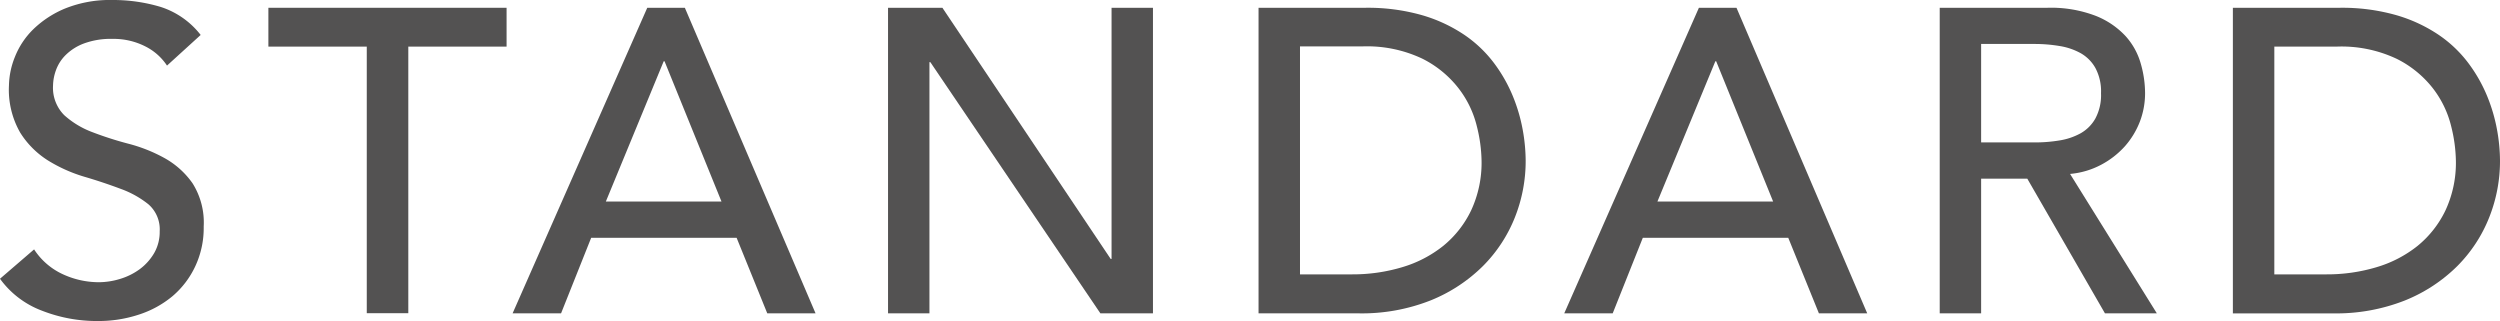 <svg xmlns="http://www.w3.org/2000/svg" width="116.285" height="14.934"><defs><clipPath id="a"><path fill="none" d="M0 0h116.285v14.934H0z" data-name="長方形 2034"/></clipPath></defs><g fill="#535252" clip-path="url(#a)" data-name="グループ 3086"><path d="M1.586 11.6a3.17 3.17 0 0 0 1.335 1.155 4 4 0 0 0 1.676.372 3.4 3.4 0 0 0 .983-.152 3 3 0 0 0 .913-.45 2.5 2.5 0 0 0 .673-.745 1.97 1.97 0 0 0 .262-1.023A1.54 1.54 0 0 0 6.9 9.5a4.5 4.5 0 0 0-1.29-.717 24 24 0 0 0-1.686-.562 7 7 0 0 1-1.685-.753 4.1 4.1 0 0 1-1.3-1.3 4 4 0 0 1-.522-2.2 3.7 3.7 0 0 1 .276-1.319 3.7 3.7 0 0 1 .853-1.285A4.7 4.7 0 0 1 3.041.39 5.6 5.6 0 0 1 5.239 0a7.7 7.7 0 0 1 2.227.32 3.84 3.84 0 0 1 1.868 1.306L7.768 3.051a2.6 2.6 0 0 0-1.023-.9 3.24 3.24 0 0 0-1.506-.342 3.6 3.6 0 0 0-1.333.212 2.4 2.4 0 0 0-.855.542 1.9 1.9 0 0 0-.452.713 2.2 2.2 0 0 0-.132.7 1.8 1.8 0 0 0 .524 1.384 4.1 4.1 0 0 0 1.295.783 16 16 0 0 0 1.686.542 7.2 7.2 0 0 1 1.686.671 3.9 3.9 0 0 1 1.295 1.165 3.42 3.42 0 0 1 .522 2.016 4.2 4.2 0 0 1-.392 1.848 4.1 4.1 0 0 1-1.053 1.386 4.7 4.7 0 0 1-1.566.861 6 6 0 0 1-1.926.3 7 7 0 0 1-2.589-.482A4.25 4.25 0 0 1 0 12.966Z" data-name="パス 1698"/><path d="M17.06 2.168h-4.576V.362h11.079v1.806h-4.571v12.4H17.06Z" data-name="パス 1699"/><path d="M30.107.362h1.748l6.079 14.211h-2.246l-1.425-3.512h-6.765l-1.4 3.512h-2.254Zm3.453 9.013-2.649-6.524h-.04L28.18 9.375Z" data-name="パス 1700"/><path d="M41.306.362h2.529l7.828 11.683h.04V.362h1.926v14.211h-2.447L43.274 2.891h-.042v11.682h-1.926Z" data-name="パス 1701"/><path d="M58.54.362h4.957a9.2 9.2 0 0 1 2.641.342 7 7 0 0 1 1.968.913 5.8 5.8 0 0 1 1.385 1.315 7 7 0 0 1 .871 1.525 7.8 7.8 0 0 1 .463 1.566 8.3 8.3 0 0 1 .14 1.445 7.1 7.1 0 0 1-.5 2.639 6.7 6.7 0 0 1-1.488 2.268 7.35 7.35 0 0 1-2.438 1.6 8.7 8.7 0 0 1-3.362.6H58.54Zm1.928 12.4h2.428a8 8 0 0 0 2.319-.332 5.6 5.6 0 0 0 1.916-.993 4.8 4.8 0 0 0 1.3-1.656 5.25 5.25 0 0 0 .482-2.319 7 7 0 0 0-.222-1.6 4.7 4.7 0 0 0-.833-1.736 4.9 4.9 0 0 0-1.695-1.395 6 6 0 0 0-2.811-.572h-2.884Z" data-name="パス 1702"/><path d="M79.023.362h1.748l6.08 14.211h-2.247l-1.425-3.512h-6.765l-1.4 3.512H72.76Zm3.453 9.013-2.649-6.524h-.04l-2.694 6.524Z" data-name="パス 1703"/><path d="M90.224.362h5a5.8 5.8 0 0 1 2.248.372 3.8 3.8 0 0 1 1.395.943 3.2 3.2 0 0 1 .709 1.284 5 5 0 0 1 .2 1.375 3.7 3.7 0 0 1-.24 1.315 3.8 3.8 0 0 1-.693 1.146 4 4 0 0 1-1.1.861 3.8 3.8 0 0 1-1.456.432l4.036 6.485H97.91l-3.612-6.263H92.15v6.263h-1.926Zm1.926 6.263h2.526a7 7 0 0 0 1.115-.092 3 3 0 0 0 .981-.33 1.8 1.8 0 0 0 .693-.693 2.3 2.3 0 0 0 .262-1.175 2.3 2.3 0 0 0-.262-1.173 1.8 1.8 0 0 0-.693-.693 3 3 0 0 0-.981-.33 7 7 0 0 0-1.115-.094H92.15Z" data-name="パス 1704"/><path d="M103.86.362h4.957a9.2 9.2 0 0 1 2.641.342 7 7 0 0 1 1.968.913 5.8 5.8 0 0 1 1.385 1.315 7 7 0 0 1 .871 1.525 7.8 7.8 0 0 1 .463 1.566 8.3 8.3 0 0 1 .14 1.445 7.1 7.1 0 0 1-.5 2.639 6.7 6.7 0 0 1-1.486 2.269 7.35 7.35 0 0 1-2.438 1.6 8.7 8.7 0 0 1-3.362.6h-4.639Zm1.928 12.4h2.428a8 8 0 0 0 2.319-.332 5.6 5.6 0 0 0 1.916-.993 4.8 4.8 0 0 0 1.3-1.656 5.25 5.25 0 0 0 .482-2.319 7 7 0 0 0-.222-1.6 4.7 4.7 0 0 0-.833-1.736 4.9 4.9 0 0 0-1.69-1.386 6 6 0 0 0-2.811-.572h-2.889Z" data-name="パス 1705"/></g></svg>